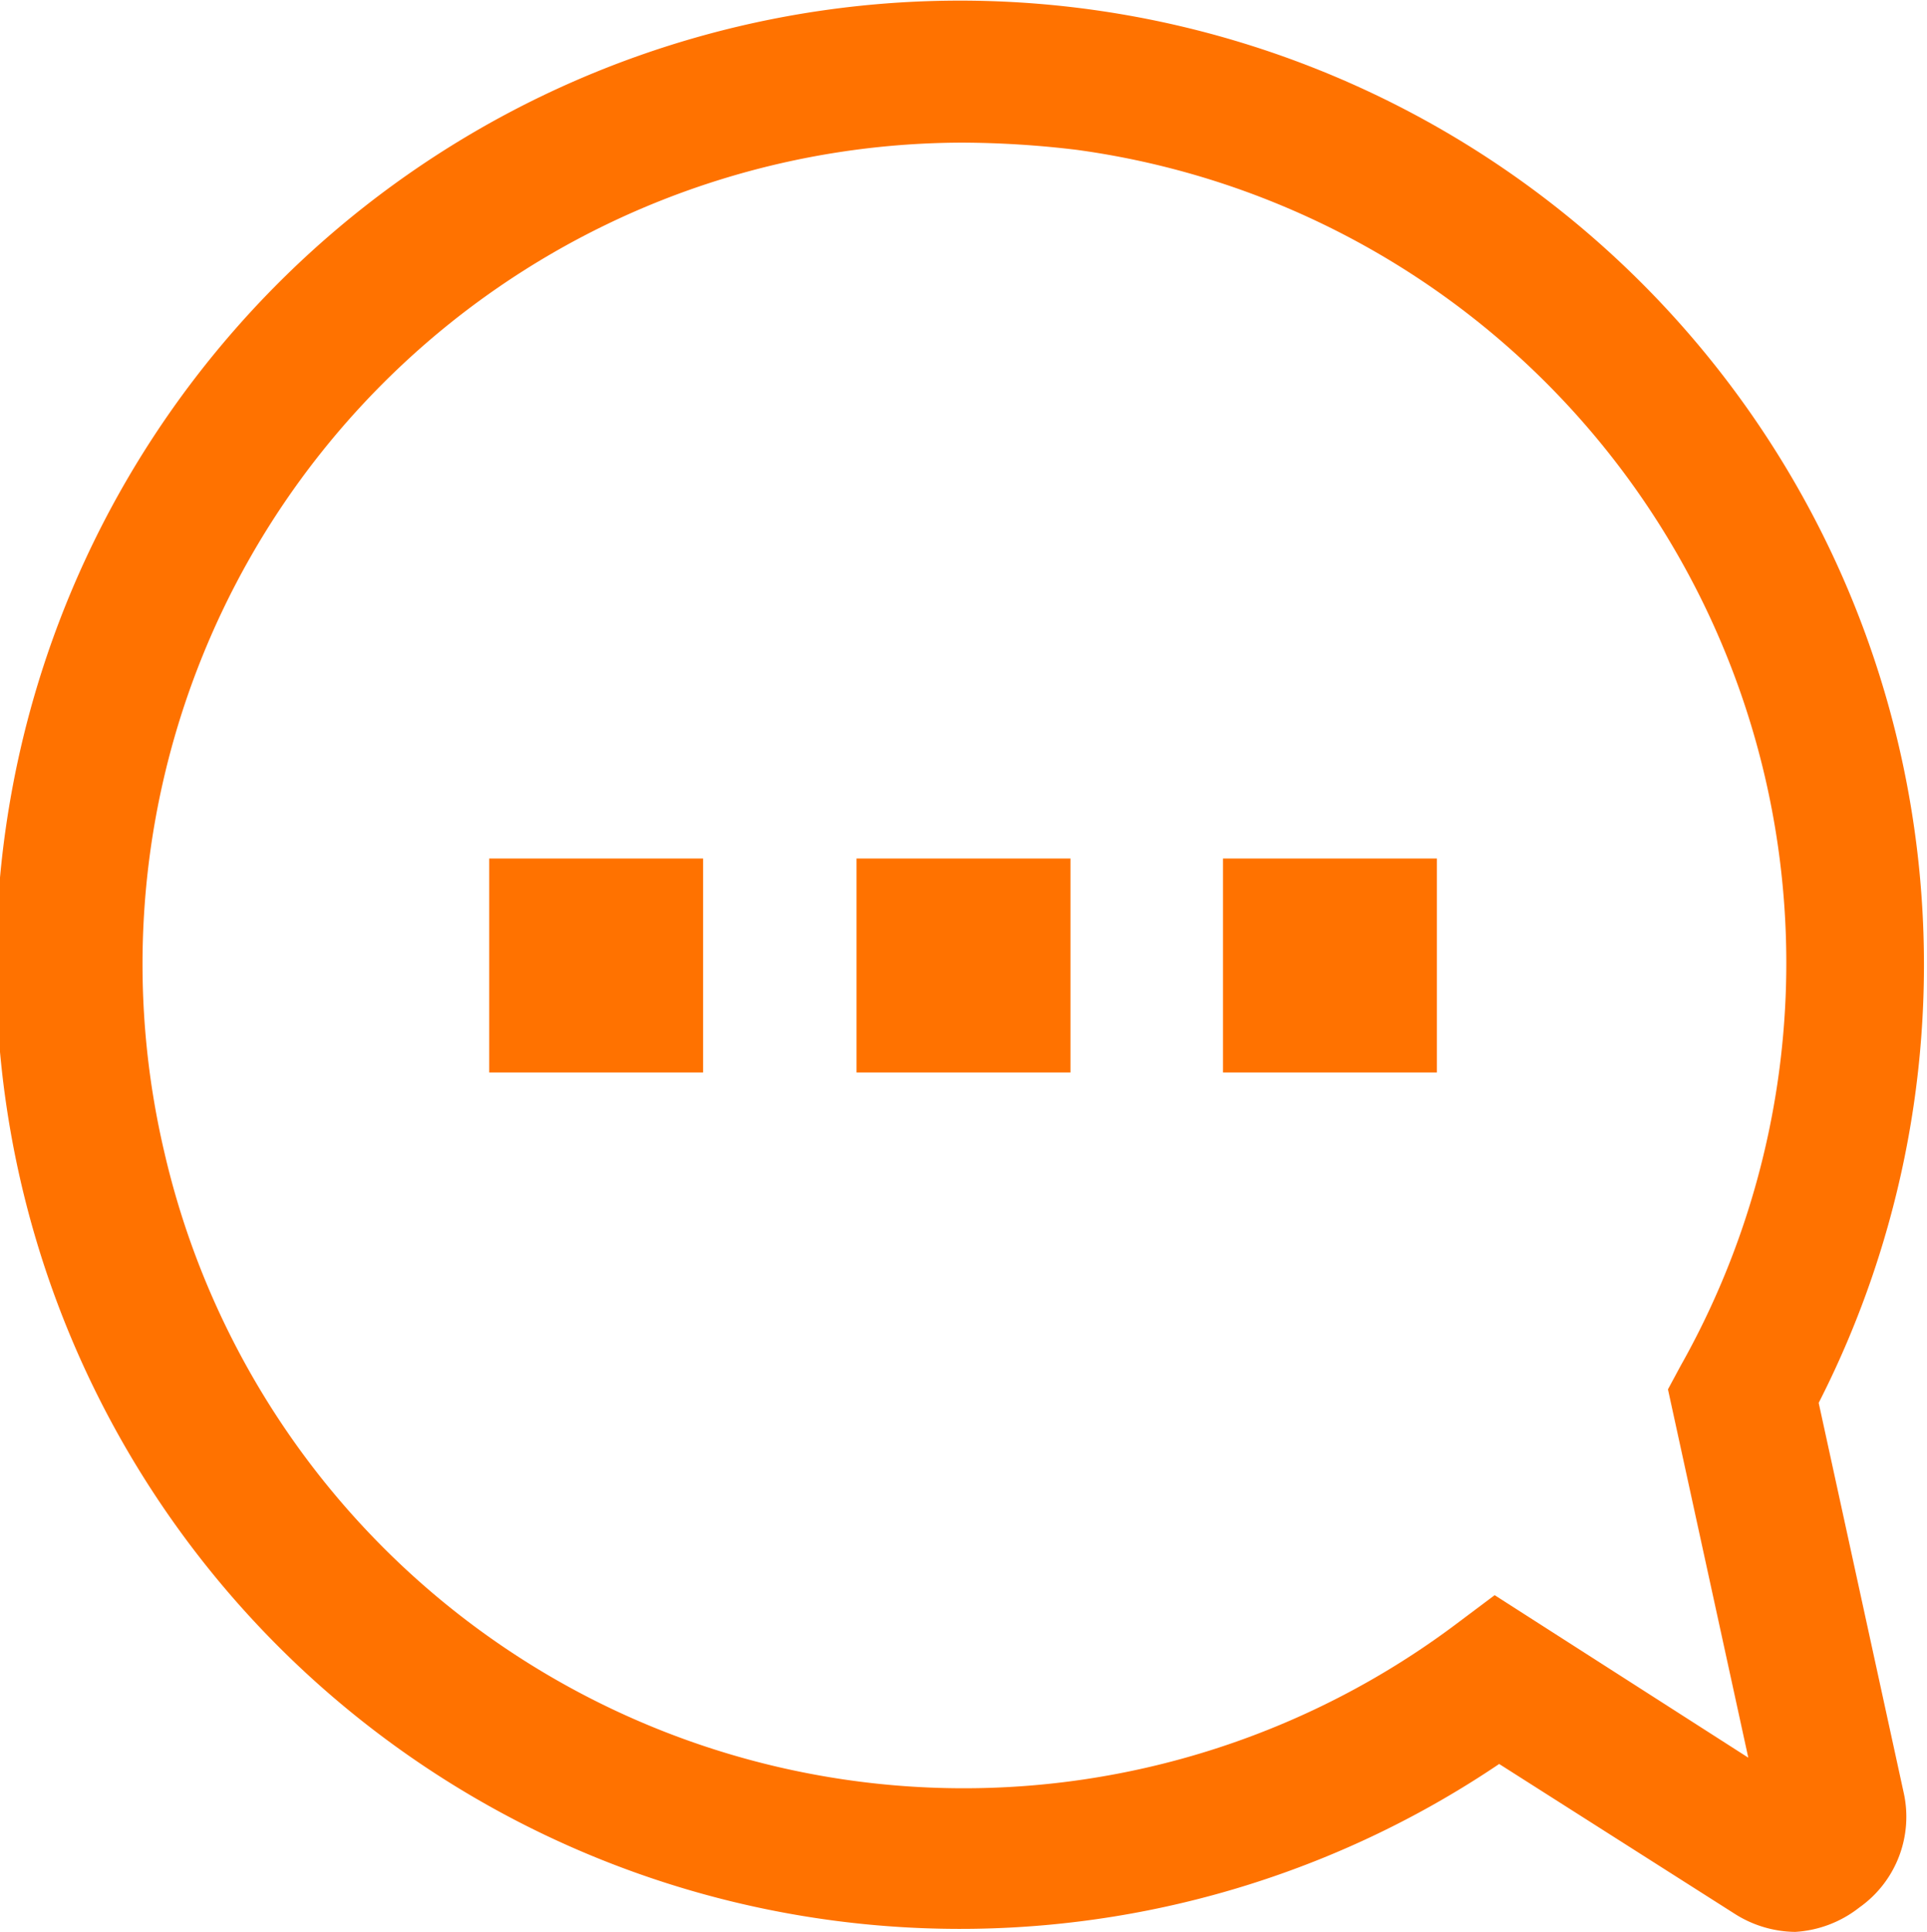 <svg viewBox="0 0 21.35 21.4" xmlns="http://www.w3.org/2000/svg" data-name="Layer 1" id="Layer_1"><defs><style>.cls-1{fill:#ff7200;}</style></defs><path d="M19.89,21.4a1.27,1.27,0,0,1-.67-.2l-2.61-1.66a10.68,10.68,0,1,1,3.54-4l.94,4.31a1.23,1.23,0,0,1-.49,1.28A1.27,1.27,0,0,1,19.89,21.4Zm-.34-1.17h0ZM10.66,1.58A9.1,9.1,0,0,0,1.82,12.76,9.09,9.09,0,0,0,16.12,18l.44-.33,2.81,1.8-.89-4.08.14-.26A9.09,9.09,0,0,0,11.93,1.66,10.83,10.83,0,0,0,10.66,1.58Z" class="cls-1"></path><rect height="2.37" width="2.37" y="9.51" x="5.42" class="cls-1"></rect><rect height="2.37" width="2.37" y="9.51" x="9.49" class="cls-1"></rect><rect height="2.37" width="2.37" y="9.51" x="13.55" class="cls-1"></rect></svg>